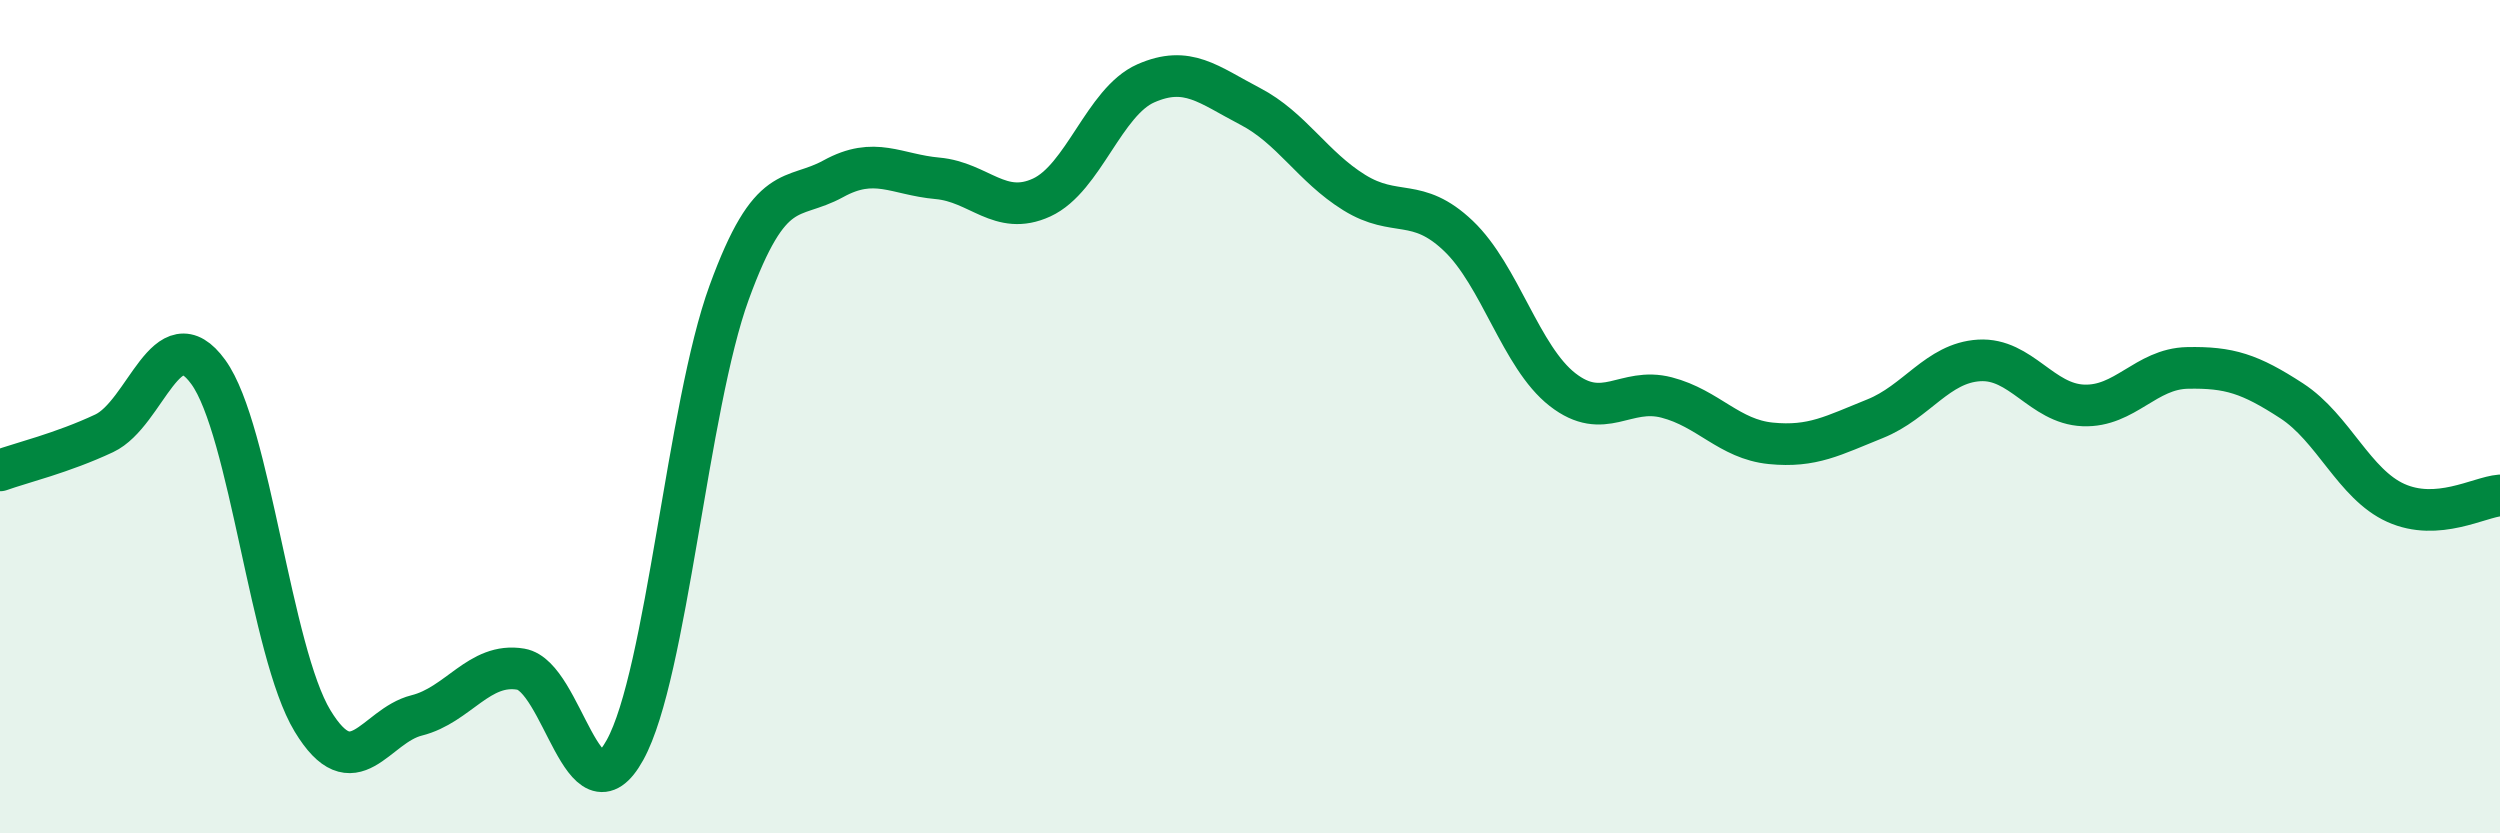 
    <svg width="60" height="20" viewBox="0 0 60 20" xmlns="http://www.w3.org/2000/svg">
      <path
        d="M 0,11.29 C 0.5,11.11 1.5,10.87 2.5,10.4 C 3.5,9.93 4,7.55 5,8.93 C 6,10.31 6.5,15.65 7.5,17.3 C 8.5,18.95 9,17.42 10,17.17 C 11,16.92 11.5,15.89 12.5,16.06 C 13.5,16.23 14,19.81 15,18 C 16,16.19 16.5,9.76 17.5,7.02 C 18.5,4.28 19,4.84 20,4.29 C 21,3.74 21.5,4.19 22.5,4.28 C 23.5,4.37 24,5.2 25,4.74 C 26,4.28 26.5,2.44 27.5,2 C 28.5,1.56 29,2.03 30,2.55 C 31,3.07 31.5,4 32.5,4.62 C 33.5,5.24 34,4.71 35,5.66 C 36,6.61 36.5,8.57 37.5,9.35 C 38.5,10.13 39,9.28 40,9.54 C 41,9.8 41.5,10.54 42.5,10.64 C 43.5,10.74 44,10.45 45,10.05 C 46,9.65 46.5,8.71 47.5,8.65 C 48.5,8.59 49,9.69 50,9.73 C 51,9.77 51.5,8.85 52.5,8.83 C 53.5,8.81 54,8.97 55,9.62 C 56,10.27 56.5,11.62 57.5,12.07 C 58.5,12.52 59.5,11.93 60,11.89L60 20L0 20Z"
        fill="#008740"
        opacity="0.1"
        stroke-linecap="round"
        stroke-linejoin="round"
      />
      <path
        d="M 0,11.29 C 0.5,11.11 1.5,10.87 2.5,10.4 C 3.5,9.93 4,7.55 5,8.93 C 6,10.31 6.5,15.65 7.5,17.3 C 8.5,18.95 9,17.42 10,17.17 C 11,16.92 11.5,15.89 12.5,16.06 C 13.5,16.23 14,19.81 15,18 C 16,16.19 16.5,9.76 17.5,7.02 C 18.5,4.28 19,4.84 20,4.29 C 21,3.74 21.5,4.19 22.5,4.28 C 23.5,4.37 24,5.2 25,4.74 C 26,4.28 26.5,2.44 27.5,2 C 28.5,1.56 29,2.03 30,2.55 C 31,3.07 31.5,4 32.5,4.62 C 33.5,5.24 34,4.71 35,5.66 C 36,6.61 36.5,8.57 37.5,9.35 C 38.5,10.13 39,9.28 40,9.54 C 41,9.8 41.5,10.54 42.5,10.64 C 43.5,10.74 44,10.45 45,10.05 C 46,9.65 46.5,8.71 47.5,8.65 C 48.5,8.59 49,9.69 50,9.73 C 51,9.77 51.5,8.85 52.5,8.83 C 53.5,8.81 54,8.97 55,9.62 C 56,10.27 56.5,11.62 57.5,12.07 C 58.5,12.52 59.5,11.93 60,11.89"
        stroke="#008740"
        stroke-width="1"
        fill="none"
        stroke-linecap="round"
        stroke-linejoin="round"
      />
    </svg>
  